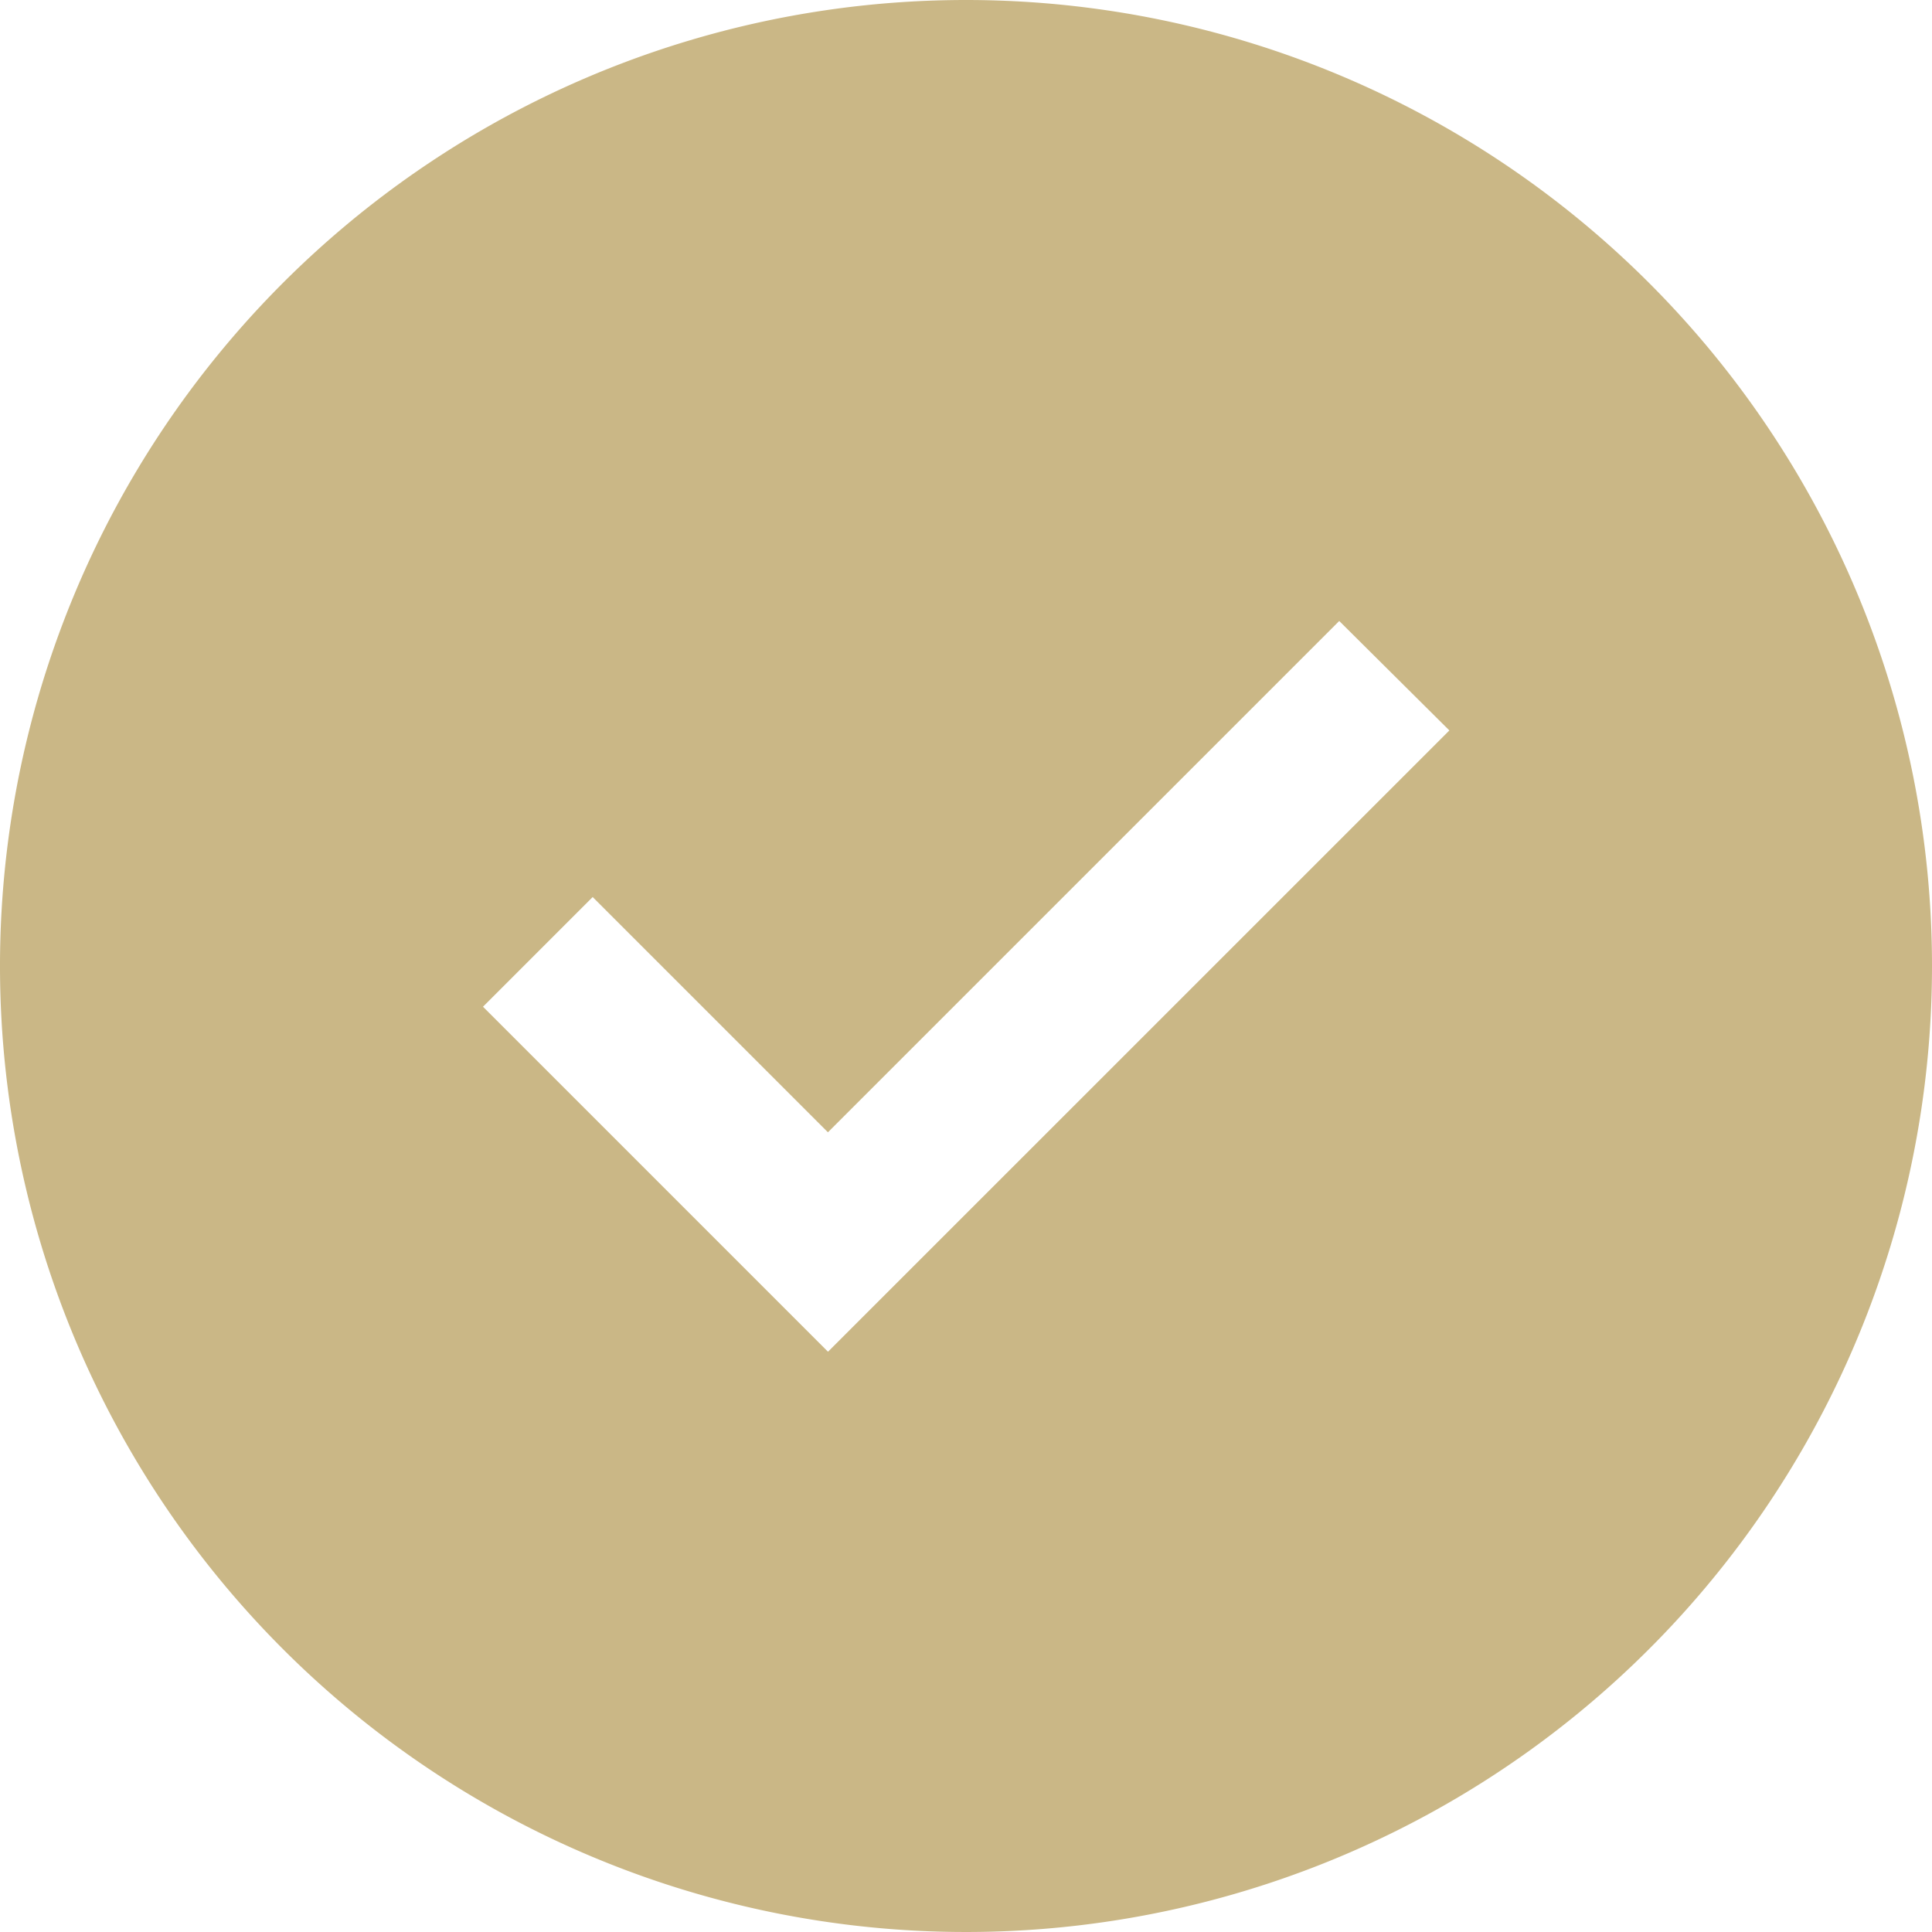 <svg viewBox="0 0 26 26" height="26" width="26" xmlns="http://www.w3.org/2000/svg">
  <g transform="translate(-12 -12)" data-name="ico_eficacia probada" id="ico_eficacia_probada">
    <path fill="#cab786" transform="translate(0 0)" d="M25,12A13,13,0,1,0,38,25,13,13,0,0,0,25,12ZM23.143,30.191,18.5,25.548l1.476-1.476,3.166,3.166,6.881-6.881,1.482,1.473Z" data-name="Trazado 408" id="Trazado_408"></path>
  </g>
</svg>
